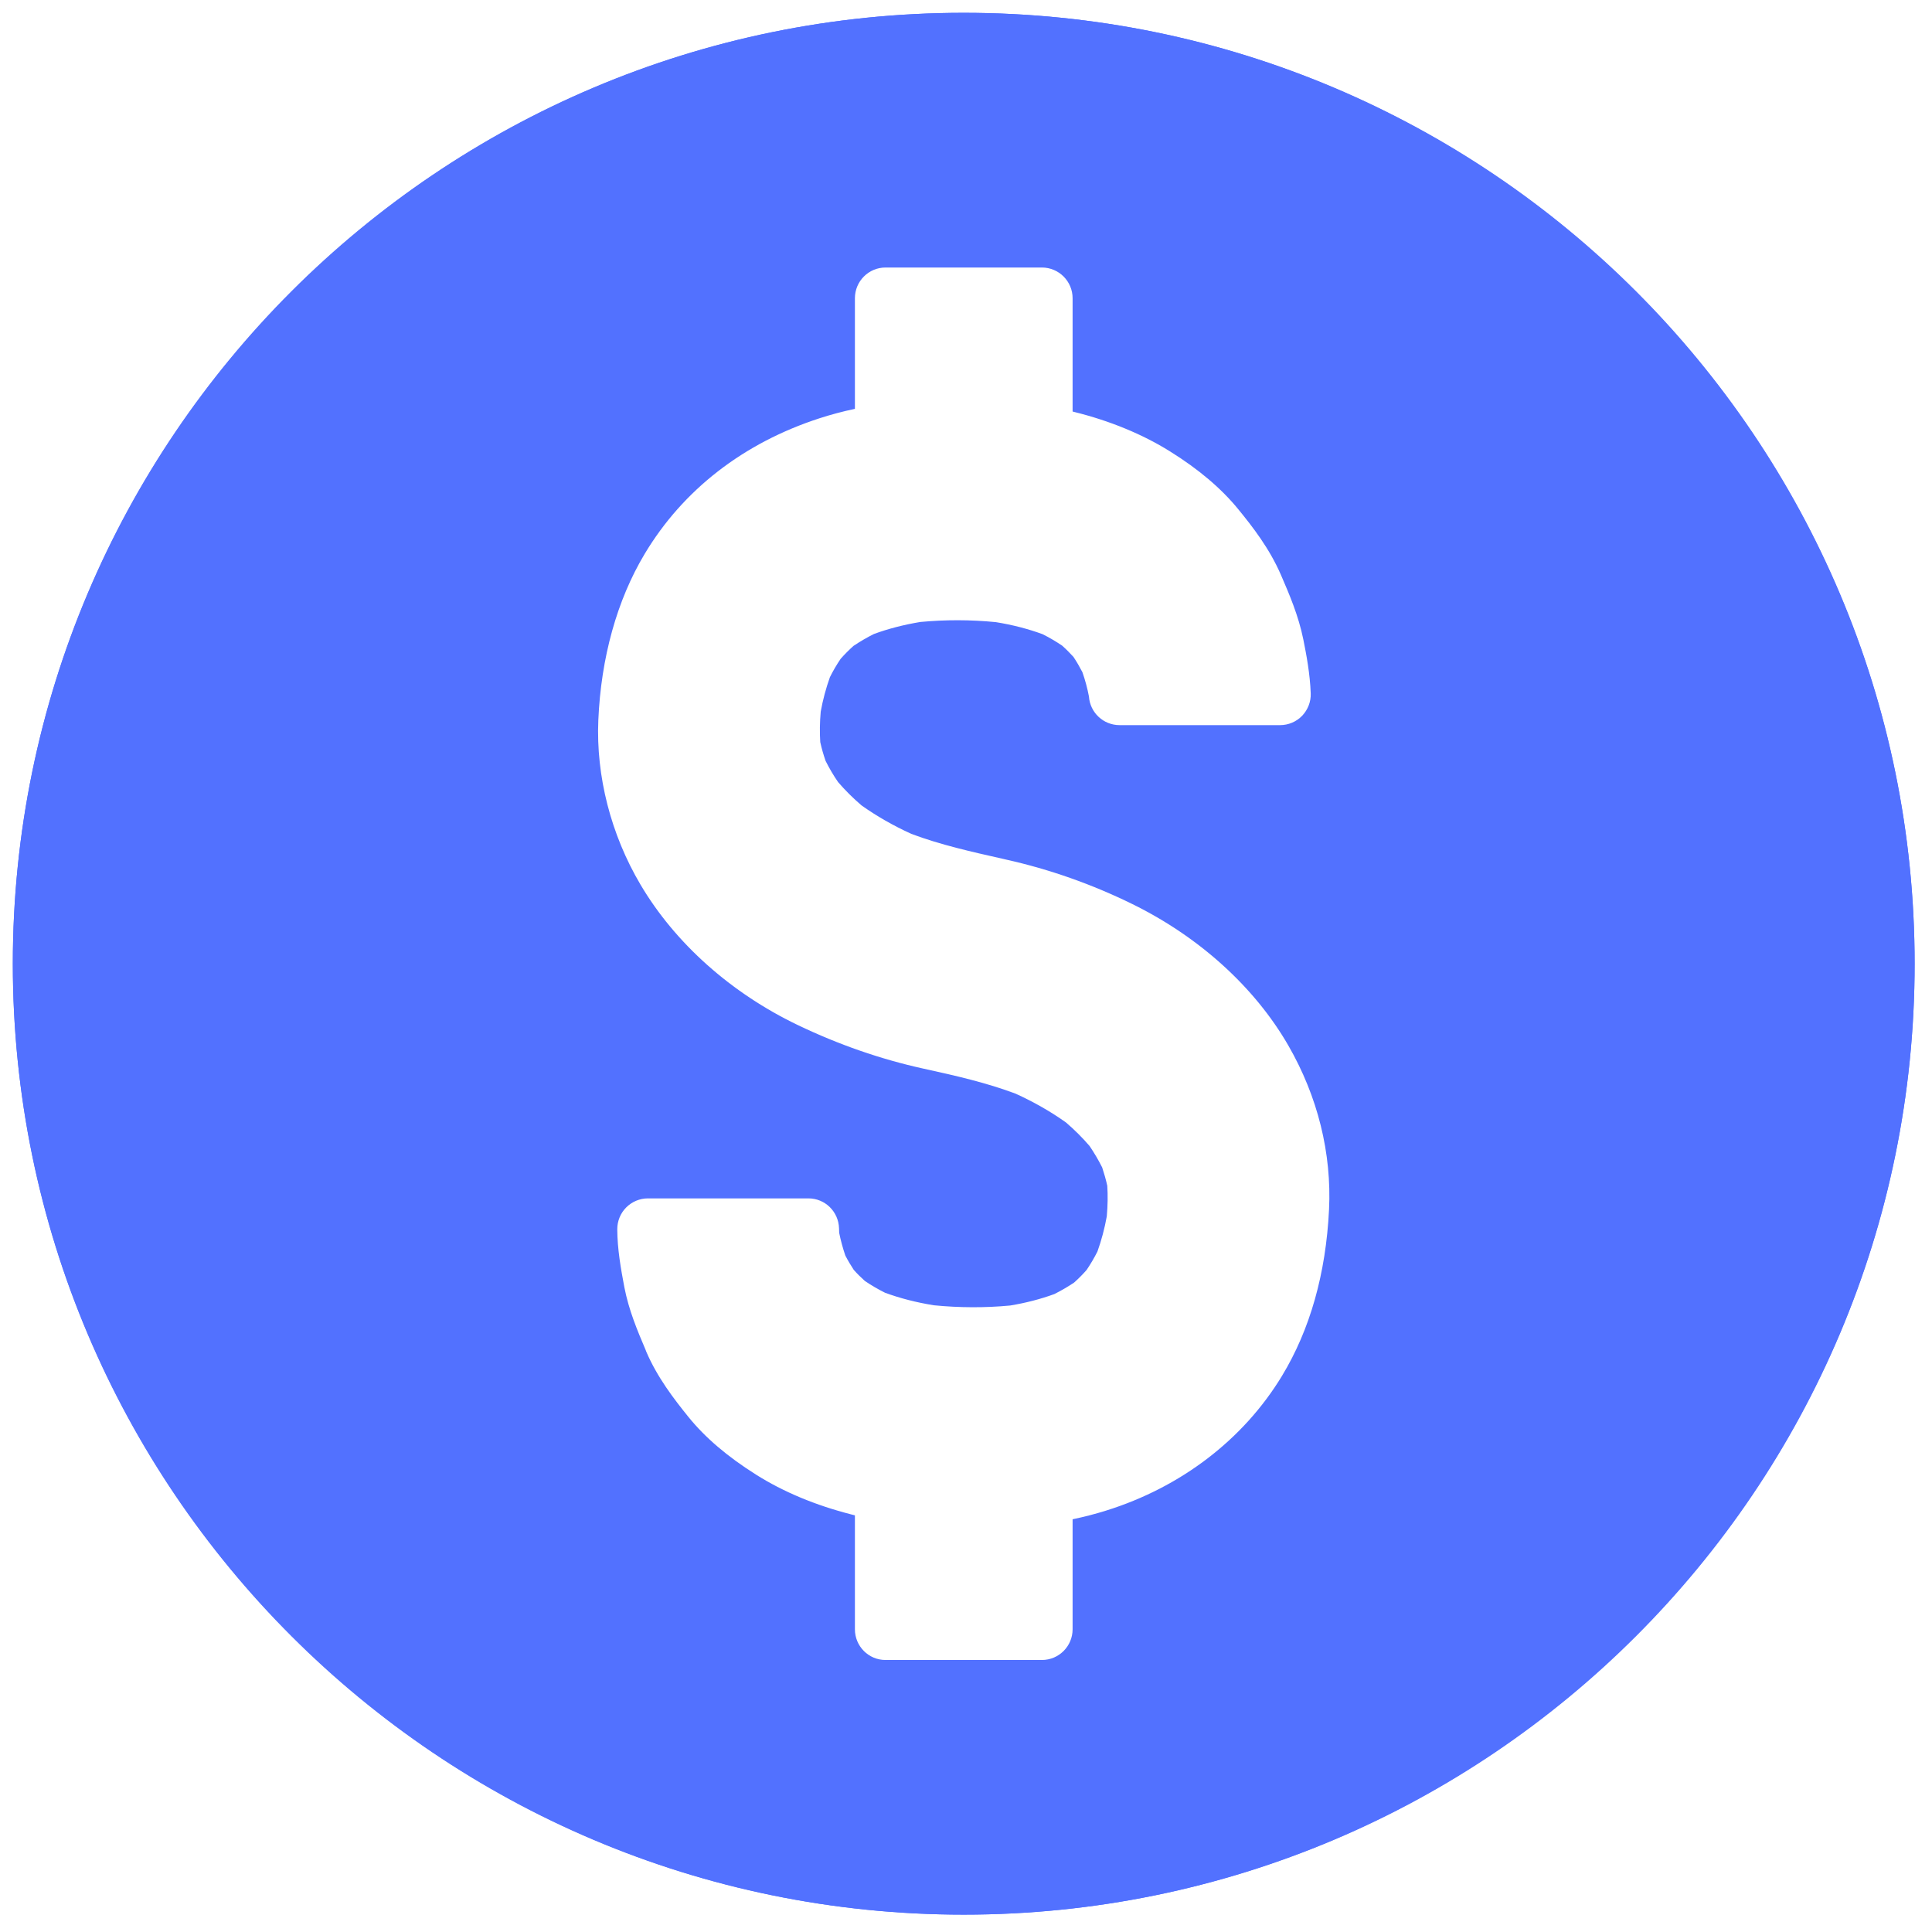<svg xmlns="http://www.w3.org/2000/svg" xmlns:xlink="http://www.w3.org/1999/xlink" width="128" zoomAndPan="magnify" viewBox="0 0 96 96" height="128" preserveAspectRatio="xMidYMid meet" version="1.2"><defs><clipPath id="dfc0a824c7"><path d="M 16.801 33.301 L 23.551 33.301 L 23.551 41.25 L 16.801 41.25 Z M 16.801 33.301 "/></clipPath><clipPath id="156676e7ce"><path d="M 0.637 0.637 L 95.137 0.637 L 95.137 95.137 L 0.637 95.137 Z M 0.637 0.637 "/></clipPath></defs><g id="17b501d1ee"><g clip-rule="nonzero" clip-path="url(#dfc0a824c7)"><path style=" stroke:none;fill-rule:nonzero;fill:#cdcdcd;fill-opacity:1;" d="M 16.801 33.301 L 23.551 33.301 L 23.551 41.262 L 16.801 41.262 Z M 16.801 33.301 "/></g><g clip-rule="nonzero" clip-path="url(#156676e7ce)"><path style=" stroke:none;fill-rule:nonzero;fill:#5271ff;fill-opacity:1;" d="M 47.887 95.137 C 21.832 95.137 0.637 73.941 0.637 47.887 C 0.637 21.832 21.832 0.637 47.887 0.637 C 73.941 0.637 95.137 21.832 95.137 47.887 C 95.137 73.941 73.941 95.137 47.887 95.137 Z M 47.887 5.137 C 24.316 5.137 5.137 24.316 5.137 47.887 C 5.137 71.461 24.316 90.637 47.887 90.637 C 71.461 90.637 90.637 71.461 90.637 47.887 C 90.637 24.316 71.461 5.137 47.887 5.137 Z M 47.887 5.137 "/><path style=" stroke:none;fill-rule:nonzero;fill:#5271ff;fill-opacity:1;" d="M 47.887 0.637 C 21.793 0.637 0.637 21.793 0.637 47.887 C 0.637 73.984 21.793 95.137 47.887 95.137 C 73.984 95.137 95.137 73.984 95.137 47.887 C 95.137 21.793 73.984 0.637 47.887 0.637 Z M 66.039 60.102 C 65.883 63.289 65.094 66.07 63.699 68.371 C 61.785 71.527 58.68 73.902 54.957 75.062 C 54.43 75.227 53.875 75.371 53.297 75.492 L 53.297 80.957 C 53.297 81.801 52.613 82.484 51.773 82.484 L 44 82.484 C 43.16 82.484 42.48 81.801 42.48 80.957 L 42.48 75.297 C 42.422 75.285 42.367 75.27 42.312 75.254 C 40.52 74.797 38.922 74.129 37.566 73.273 C 36.137 72.371 35.039 71.434 34.207 70.406 C 33.48 69.504 32.656 68.438 32.105 67.145 L 32.086 67.09 C 31.672 66.117 31.246 65.109 31.023 63.957 C 30.848 63.035 30.676 62.059 30.672 61.078 C 30.672 60.672 30.832 60.281 31.117 59.996 C 31.402 59.711 31.789 59.547 32.195 59.547 L 40.172 59.547 C 40.996 59.547 41.668 60.207 41.691 61.035 C 41.691 61.109 41.695 61.184 41.699 61.262 C 41.777 61.645 41.879 62.02 42.004 62.387 C 42.129 62.629 42.27 62.867 42.422 63.098 C 42.598 63.297 42.785 63.48 42.977 63.652 C 43.293 63.867 43.629 64.062 43.973 64.234 C 44.715 64.508 45.535 64.719 46.406 64.859 C 47.68 64.984 48.953 64.988 50.191 64.871 C 50.973 64.742 51.711 64.551 52.391 64.301 C 52.727 64.133 53.055 63.941 53.367 63.734 C 53.586 63.539 53.797 63.328 53.992 63.105 C 54.191 62.812 54.371 62.504 54.531 62.188 C 54.73 61.633 54.887 61.043 54.996 60.438 C 55.043 59.906 55.051 59.395 55.02 58.918 C 54.953 58.617 54.867 58.312 54.766 58.008 C 54.582 57.641 54.371 57.285 54.141 56.945 C 53.785 56.531 53.391 56.137 52.965 55.773 C 52.215 55.238 51.375 54.758 50.465 54.344 C 49.039 53.809 47.543 53.461 45.879 53.098 C 43.762 52.633 41.672 51.906 39.656 50.941 C 36.32 49.344 33.539 46.859 31.824 43.953 C 30.355 41.469 29.613 38.566 29.73 35.793 C 29.863 32.676 30.66 29.816 32.031 27.527 C 33.938 24.34 36.945 22.008 40.73 20.781 C 41.285 20.602 41.867 20.445 42.48 20.316 L 42.48 14.82 C 42.48 13.977 43.16 13.293 44 13.293 L 51.773 13.293 C 52.613 13.293 53.297 13.977 53.297 14.82 L 53.297 20.449 C 53.32 20.457 53.348 20.461 53.375 20.469 C 55.129 20.902 56.777 21.578 58.137 22.43 C 59.551 23.309 60.688 24.273 61.523 25.297 C 62.254 26.191 63.082 27.258 63.652 28.574 C 64.059 29.516 64.52 30.582 64.762 31.777 C 64.922 32.57 65.094 33.496 65.129 34.453 C 65.145 34.867 64.988 35.266 64.703 35.566 C 64.418 35.863 64.02 36.031 63.609 36.031 L 55.629 36.031 C 54.828 36.031 54.164 35.41 54.109 34.609 C 54.031 34.199 53.922 33.793 53.785 33.402 C 53.652 33.145 53.504 32.887 53.34 32.641 C 53.16 32.445 52.973 32.254 52.773 32.078 C 52.465 31.871 52.141 31.68 51.805 31.512 C 51.09 31.25 50.312 31.047 49.484 30.914 C 48.227 30.789 46.965 30.789 45.727 30.906 C 44.906 31.043 44.133 31.242 43.422 31.504 C 43.078 31.676 42.738 31.875 42.41 32.094 C 42.188 32.293 41.973 32.508 41.773 32.734 C 41.574 33.027 41.395 33.332 41.238 33.648 C 41.043 34.195 40.887 34.77 40.781 35.363 C 40.734 35.891 40.727 36.398 40.758 36.875 C 40.824 37.18 40.914 37.492 41.023 37.809 C 41.203 38.168 41.41 38.523 41.645 38.863 C 41.996 39.27 42.387 39.66 42.809 40.02 C 43.551 40.547 44.379 41.023 45.281 41.434 C 46.738 41.98 48.254 42.32 49.855 42.68 L 49.988 42.711 C 52.156 43.195 54.27 43.941 56.273 44.926 C 59.594 46.559 62.344 49.051 64.016 51.949 C 65.477 54.484 66.176 57.305 66.039 60.102 Z M 66.039 60.102 "/></g></g></svg>